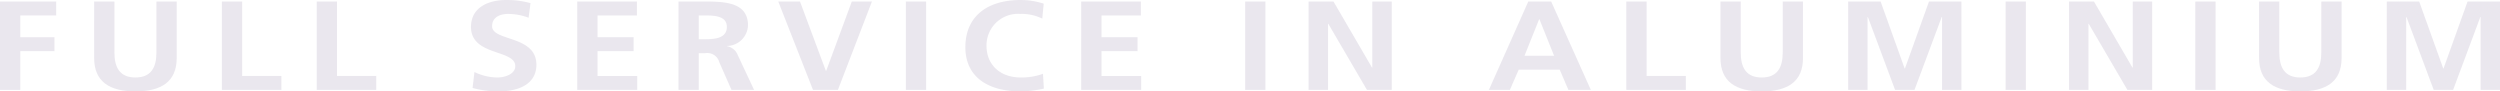 <svg xmlns="http://www.w3.org/2000/svg" width="366.807" height="13.412" viewBox="0 0 366.807 13.412">
    <g transform="translate(-1033.19 -125.042)">
        <path d="M360.651,337.143h8.244v2.044h-5.269v3.194h5.015v2.044h-5.015v5.685h-2.975Z"
              transform="translate(672.539 -211.878)" fill="#d6cfdd" opacity="0.507"/>
        <path d="M372.654,337.143h2.975v7.486c0,2.212.807,3.66,3.081,3.66s3.082-1.449,3.082-3.66v-7.486h2.974v8.285c0,3.473-2.252,4.9-6.055,4.9s-6.055-1.43-6.055-4.9Z"
              transform="translate(674.349 -211.878)" fill="#d6cfdd" opacity="0.507"/>
        <path d="M388.939,337.143h2.975v10.924h5.758v2.043h-8.733Z" transform="translate(676.804 -211.878)"
              fill="#d6cfdd" opacity="0.507"/>
        <path d="M401.034,337.143h2.975v10.924h5.758v2.043h-8.733Z" transform="translate(678.626 -211.878)"
              fill="#d6cfdd" opacity="0.507"/>
        <path d="M429.156,339.55a8.625,8.625,0,0,0-3.016-.557c-1.021,0-2.338.39-2.338,1.8,0,2.247,6.5,1.3,6.5,5.647,0,2.843-2.571,3.919-5.566,3.919a14.831,14.831,0,0,1-3.8-.5l.276-2.341a7.961,7.961,0,0,0,3.358.8c1.125,0,2.634-.5,2.634-1.672,0-2.472-6.5-1.449-6.5-5.74,0-2.9,2.571-3.957,5.184-3.957a12.657,12.657,0,0,1,3.548.465Z"
              transform="translate(681.591 -211.907)" fill="#d6cfdd" opacity="0.507"/>
        <path d="M434.253,337.143h8.754v2.044h-5.779v3.194h5.291v2.044h-5.291v3.642h5.822v2.043h-8.8Z"
              transform="translate(683.634 -211.878)" fill="#d6cfdd" opacity="0.507"/>
        <path d="M447.161,337.143h3.207c3.187,0,6.991-.092,6.991,3.511a3.137,3.137,0,0,1-3.06,3.01v.037a2.089,2.089,0,0,1,1.572,1.337l2.381,5.071h-3.315l-1.785-4.049a1.829,1.829,0,0,0-2.061-1.338h-.956v5.388h-2.973Zm2.973,5.535h.978c1.466,0,3.144-.185,3.144-1.8,0-1.561-1.656-1.69-3.144-1.69h-.978Z"
              transform="translate(685.579 -211.878)" fill="#d6cfdd" opacity="0.507"/>
        <path d="M459.883,337.143h3.186l3.8,10.179h.043l3.761-10.179h2.953l-4.993,12.967h-3.654Z"
              transform="translate(687.497 -211.878)" fill="#d6cfdd" opacity="0.507"/>
        <path d="M476.151,337.143h2.973V350.11h-2.973Z" transform="translate(689.949 -211.878)" fill="#d6cfdd"
              opacity="0.507"/>
        <path d="M495.255,349.953a17.144,17.144,0,0,1-3.379.407c-4.8,0-8.137-2.1-8.137-6.482,0-4.441,3.1-6.93,8.137-6.93a11.1,11.1,0,0,1,3.358.539l-.213,2.192a6.844,6.844,0,0,0-3.208-.687,4.62,4.62,0,0,0-4.971,4.7c0,2.638,1.87,4.625,5.034,4.625a9.309,9.309,0,0,0,3.251-.539Z"
              transform="translate(691.093 -211.907)" fill="#d6cfdd" opacity="0.507"/>
        <path d="M498.511,337.143h8.754v2.044h-5.779v3.194h5.29v2.044h-5.29v3.642h5.822v2.043h-8.8Z"
              transform="translate(693.319 -211.878)" fill="#d6cfdd" opacity="0.507"/>
        <path d="M519.414,337.143h2.973V350.11h-2.973Z" transform="translate(696.471 -211.878)" fill="#d6cfdd"
              opacity="0.507"/>
        <path d="M527.5,337.143h3.655l5.651,9.7h.042v-9.7H539.7V350.11h-3.634l-5.672-9.7h-.041v9.7H527.5Z"
              transform="translate(697.689 -211.878)" fill="#d6cfdd" opacity="0.507"/>
        <path d="M556.27,337.143h3.357l5.82,12.967h-3.292l-1.275-2.972h-6.013l-1.3,2.972H550.49Zm1.635,2.6h-.043l-2.146,5.351h4.335Z"
              transform="translate(701.154 -211.878)" fill="#d6cfdd" opacity="0.507"/>
        <path d="M568.013,337.143h2.975v10.924h5.758v2.043h-8.733Z" transform="translate(703.796 -211.878)"
              fill="#d6cfdd" opacity="0.507"/>
        <path d="M580.016,337.143h2.975v7.486c0,2.212.807,3.66,3.079,3.66s3.082-1.449,3.082-3.66v-7.486h2.974v8.285c0,3.473-2.252,4.9-6.055,4.9s-6.054-1.43-6.054-4.9Z"
              transform="translate(705.605 -211.878)" fill="#d6cfdd" opacity="0.507"/>
        <path d="M596.3,337.143h4.758l3.528,9.827h.043l3.526-9.827h4.76V350.11h-2.846v-10.7h-.044l-3.994,10.7h-2.847l-3.994-10.7-.043.038V350.11H596.3Z"
              transform="translate(708.06 -211.878)" fill="#d6cfdd" opacity="0.507"/>
        <path d="M616.373,337.143h2.974V350.11h-2.974Z" transform="translate(711.085 -211.878)" fill="#d6cfdd"
              opacity="0.507"/>
        <path d="M624.461,337.143h3.655l5.651,9.7h.043v-9.7h2.847V350.11h-3.634l-5.672-9.7h-.041v9.7h-2.848Z"
              transform="translate(712.305 -211.878)" fill="#d6cfdd" opacity="0.507"/>
        <path d="M640.562,337.143h2.974V350.11h-2.974Z" transform="translate(714.731 -211.878)" fill="#d6cfdd"
              opacity="0.507"/>
        <path d="M648.686,337.143h2.975v7.486c0,2.212.808,3.66,3.08,3.66s3.082-1.449,3.082-3.66v-7.486H660.8v8.285c0,3.473-2.252,4.9-6.055,4.9s-6.055-1.43-6.055-4.9Z"
              transform="translate(715.956 -211.878)" fill="#d6cfdd" opacity="0.507"/>
        <path d="M664.972,337.143h4.758l3.528,9.827h.043l3.526-9.827h4.759V350.11h-2.847v-10.7H678.7l-3.994,10.7h-2.847l-3.994-10.7-.043.038V350.11h-2.847Z"
              transform="translate(718.411 -211.878)" fill="#d6cfdd" opacity="0.507"/>
    </g>
</svg>